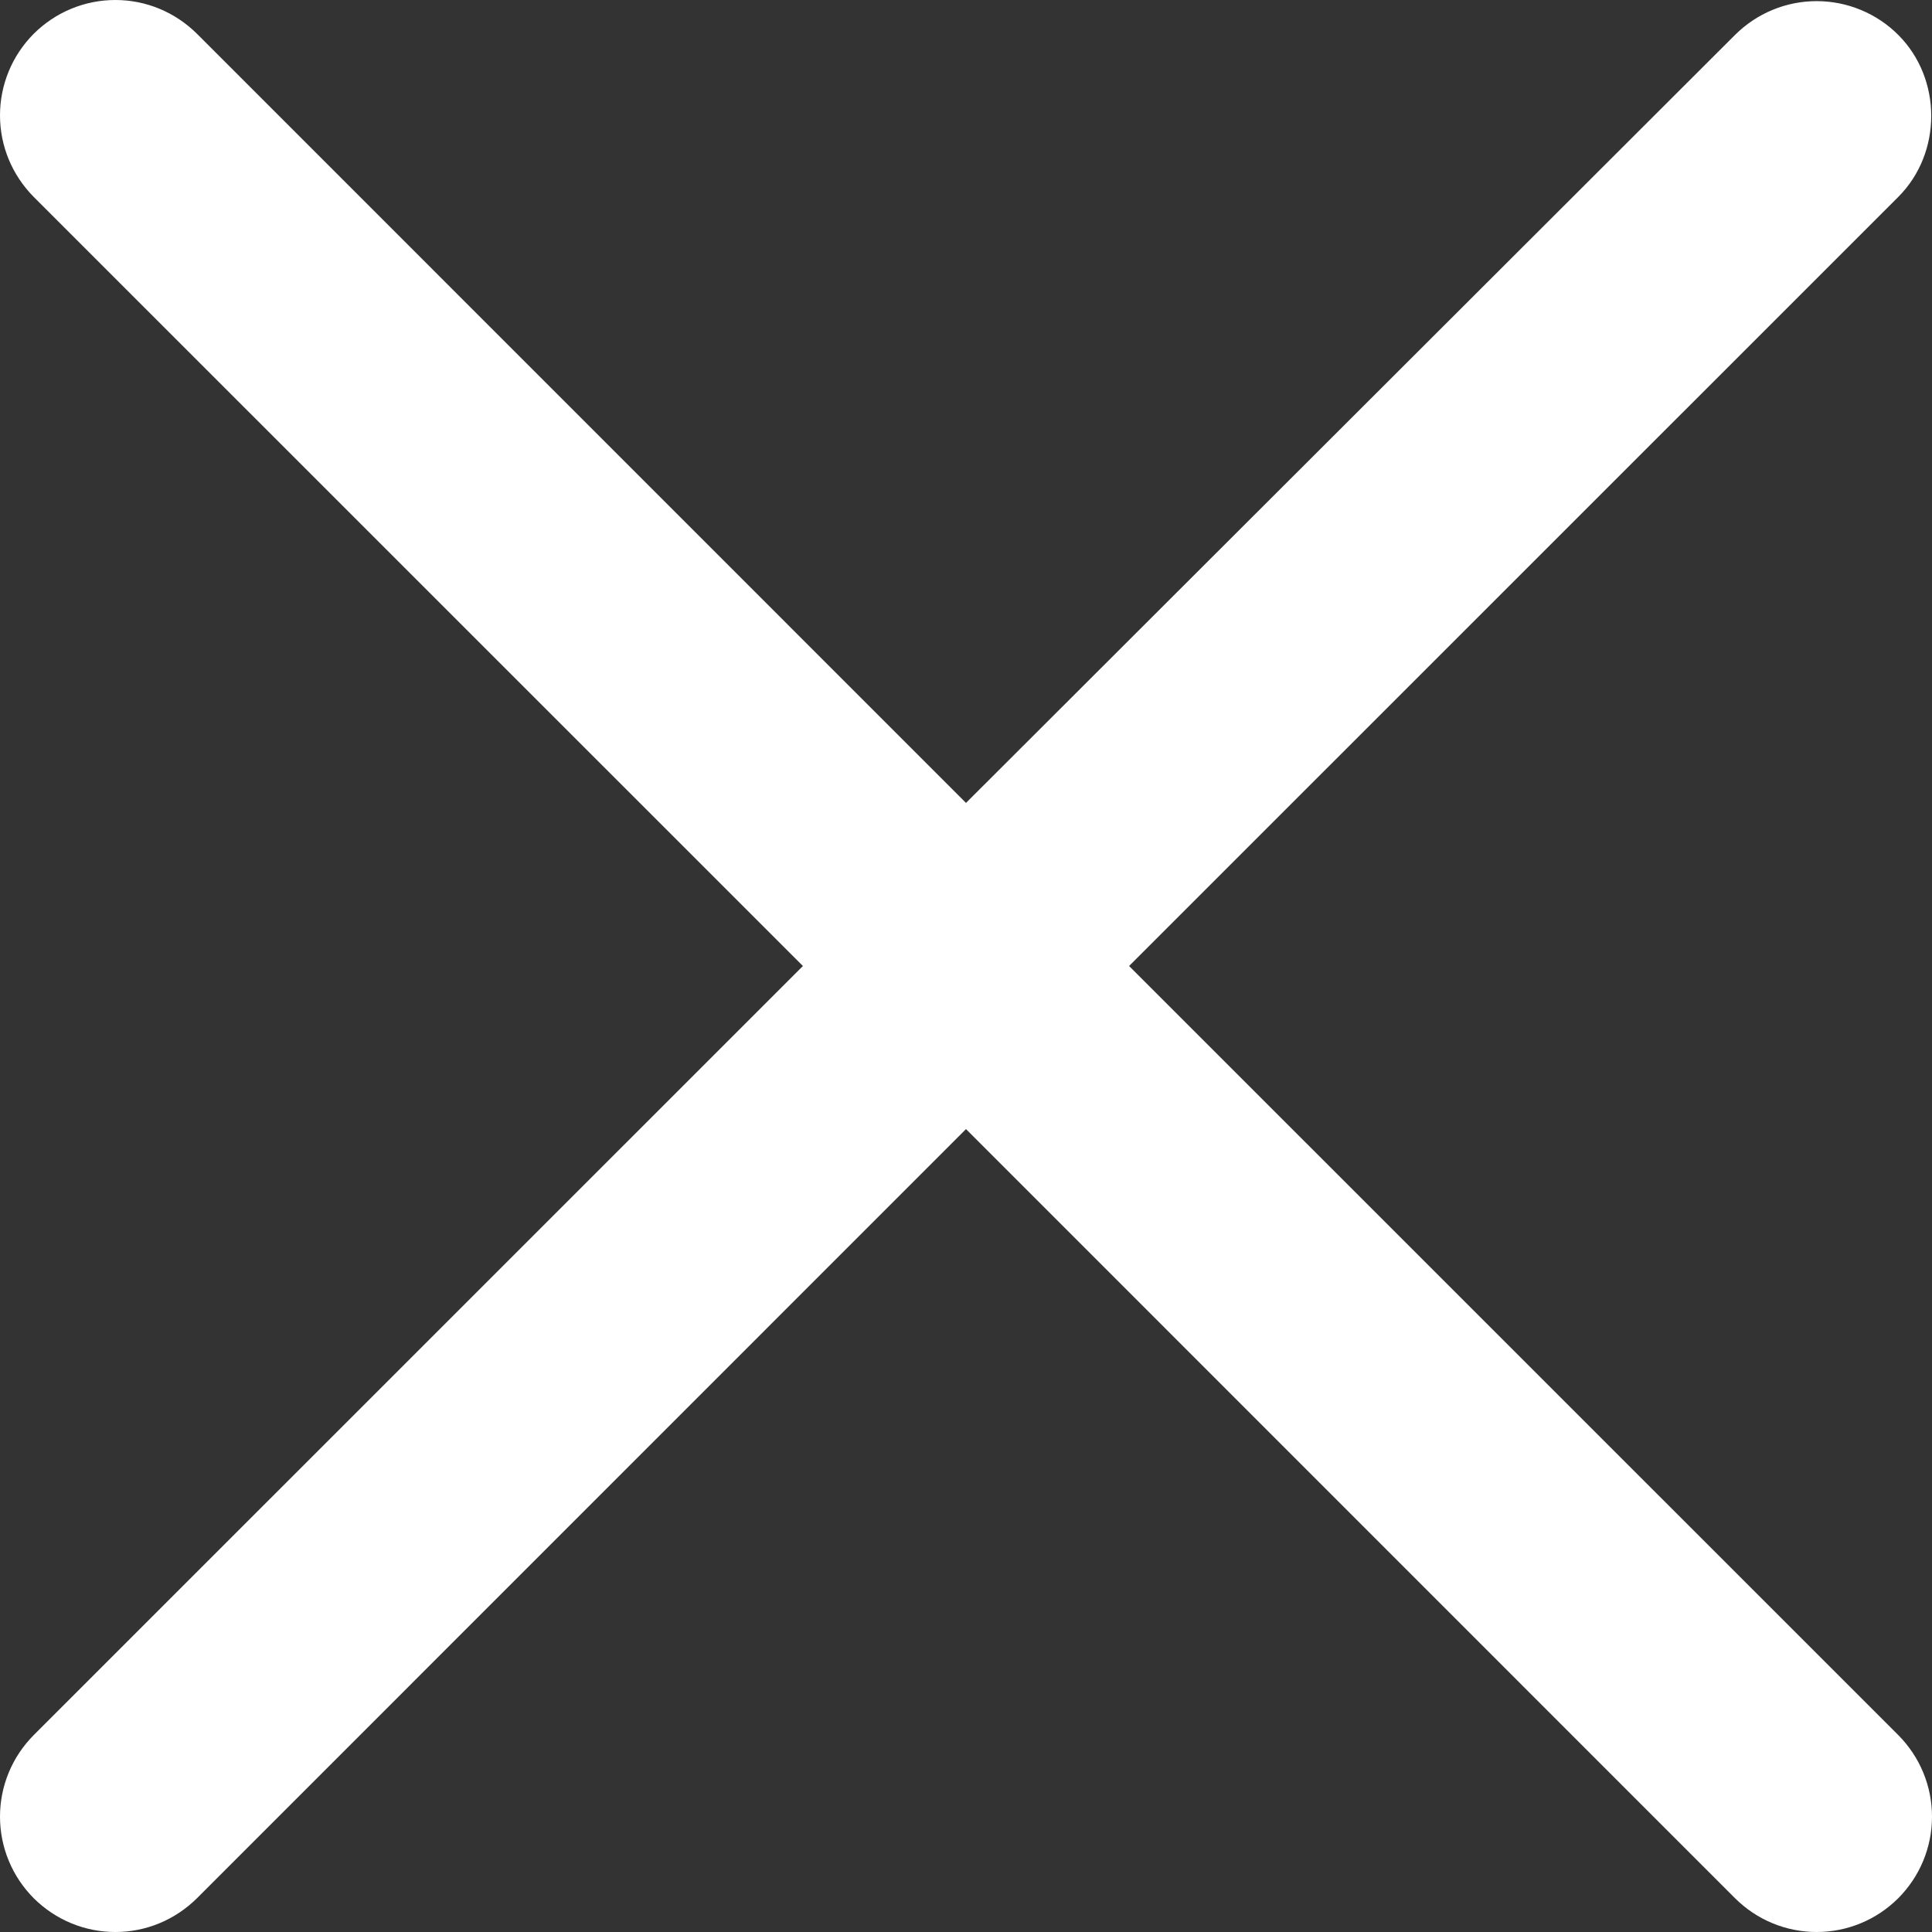 <svg width="17" height="17" viewBox="0 0 17 17" fill="none" xmlns="http://www.w3.org/2000/svg">
<rect x="0" y="0" width="17" height="17" fill="#333333" stroke="none"/>
<path d="M16.703 0.307C16.609 0.213 16.497 0.138 16.373 0.087C16.25 0.036 16.118 0.01 15.985 0.01C15.852 0.01 15.72 0.036 15.597 0.087C15.473 0.138 15.362 0.213 15.267 0.307L8.5 7.065L1.733 0.297C1.638 0.203 1.526 0.128 1.403 0.077C1.28 0.026 1.148 9.93045e-10 1.015 0C0.882 -9.93046e-10 0.75 0.026 0.627 0.077C0.503 0.128 0.392 0.203 0.297 0.297C0.203 0.392 0.128 0.503 0.077 0.627C0.026 0.75 -9.93045e-10 0.882 0 1.015C9.93046e-10 1.148 0.026 1.28 0.077 1.403C0.128 1.526 0.203 1.638 0.297 1.733L7.065 8.5L0.297 15.267C0.203 15.362 0.128 15.473 0.077 15.597C0.026 15.72 0 15.852 0 15.985C0 16.118 0.026 16.25 0.077 16.373C0.128 16.497 0.203 16.608 0.297 16.703C0.392 16.797 0.503 16.872 0.627 16.923C0.75 16.974 0.882 17 1.015 17C1.148 17 1.28 16.974 1.403 16.923C1.526 16.872 1.638 16.797 1.733 16.703L8.5 9.935L15.267 16.703C15.362 16.797 15.473 16.872 15.597 16.923C15.72 16.974 15.852 17 15.985 17C16.118 17 16.25 16.974 16.373 16.923C16.497 16.872 16.608 16.797 16.703 16.703C16.797 16.608 16.872 16.497 16.923 16.373C16.974 16.25 17 16.118 17 15.985C17 15.852 16.974 15.72 16.923 15.597C16.872 15.473 16.797 15.362 16.703 15.267L9.935 8.5L16.703 1.733C17.09 1.346 17.09 0.694 16.703 0.307Z" fill="white"/>
</svg>
